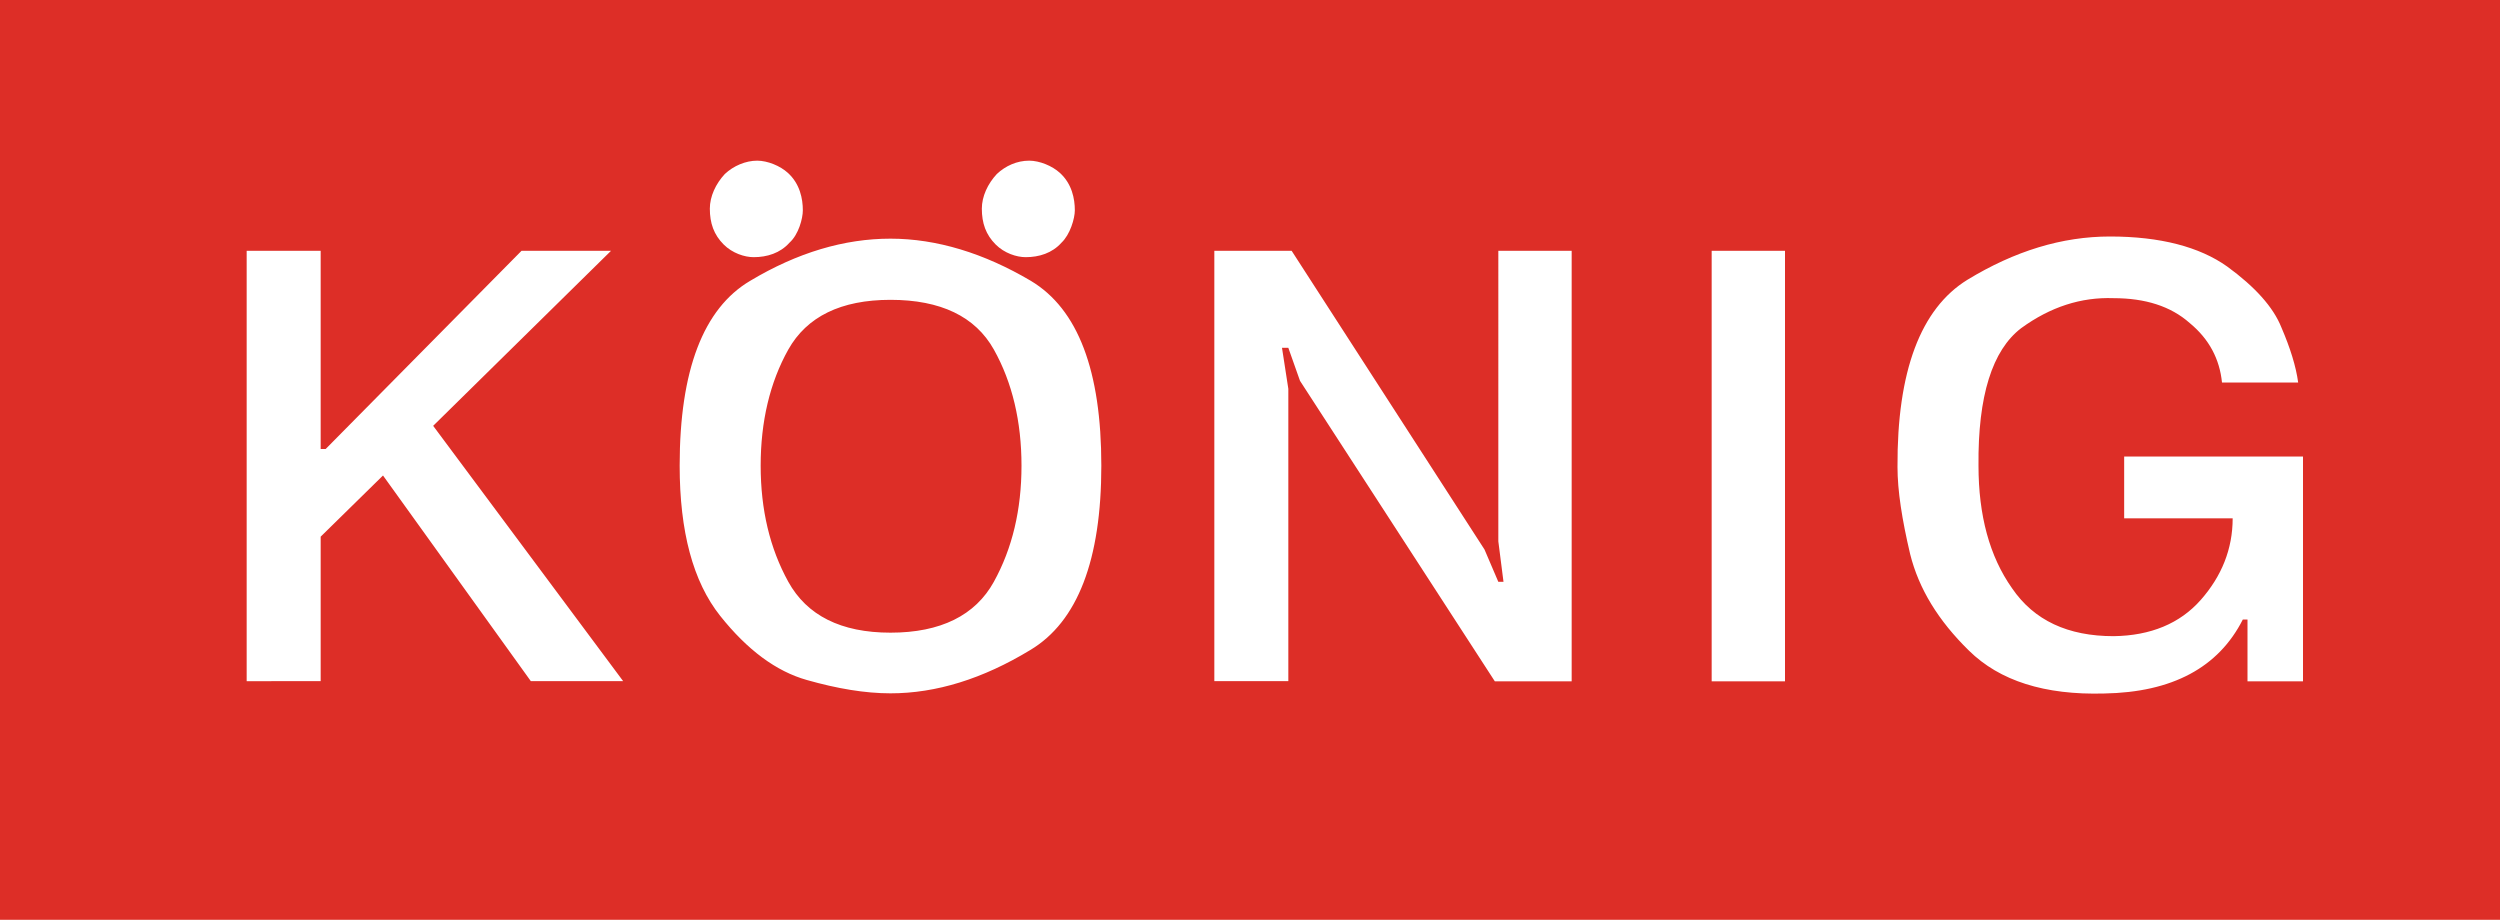 <?xml version="1.0" encoding="utf-8"?>
<!-- Generator: Adobe Illustrator 23.0.2, SVG Export Plug-In . SVG Version: 6.00 Build 0)  -->
<svg version="1.1" xmlns="http://www.w3.org/2000/svg" xmlns:xlink="http://www.w3.org/1999/xlink" x="0px" y="0px" width="150px"
	 height="55.19px" viewBox="0 0 150 55.19" style="enable-background:new 0 0 150 55.19;" xml:space="preserve">
<style type="text/css">
	.st0{fill-rule:evenodd;clip-rule:evenodd;fill:#DD2E27;}
	.st1{fill-rule:evenodd;clip-rule:evenodd;fill:#FFFFFF;}
</style>
<g id="back">
</g>
<g id="logo">
	<g>
		<rect class="st0" width="150" height="55.19"/>
		<path class="st1" d="M19.23,26.94h0.31l11.75-11.89h5.37l-10.67,10.5l11.4,15.32h-5.54l-8.87-12.34l-3.74,3.67v8.67H14.8V15.05
			h4.44V26.94z M53.43,41.6c-1.52,0-3.19-0.28-5.02-0.8c-1.84-0.52-3.57-1.8-5.2-3.85c-1.63-2.05-2.43-5.06-2.43-9.01
			c0-5.72,1.42-9.43,4.23-11.09c2.84-1.7,5.65-2.53,8.42-2.53s5.61,0.87,8.42,2.53c2.84,1.7,4.23,5.41,4.23,11.09
			c0,5.65-1.42,9.36-4.26,11.06C58.97,40.73,56.17,41.6,53.43,41.6L53.43,41.6z M53.43,37.96c3.01,0,5.09-1.04,6.2-3.05
			c1.11-2.01,1.66-4.33,1.66-6.97s-0.55-4.99-1.66-6.97c-1.11-1.98-3.19-2.98-6.2-2.98c-2.98,0-5.02,1.01-6.13,2.98
			c-1.11,1.98-1.66,4.33-1.66,6.97s0.55,4.96,1.66,6.97C48.41,36.92,50.45,37.96,53.43,37.96L53.43,37.96z M77.3,20.87h-0.38
			l0.38,2.46v17.54h-4.44V15.05h4.64l11.57,17.92l0.83,1.94h0.31l-0.31-2.43V15.05h4.4v25.83h-4.61L78,22.85L77.3,20.87z
			 M102.7,15.05h4.4v25.83h-4.4V15.05z M127.44,27.39h10.74v13.49h-3.33v-3.71h-0.28c-1.46,2.88-4.23,4.37-8.32,4.44
			c-3.57,0.1-6.27-0.76-8.11-2.57c-1.84-1.8-3.01-3.71-3.53-5.79c-0.49-2.08-0.76-3.81-0.76-5.23c-0.03-5.75,1.39-9.5,4.19-11.23
			c2.84-1.73,5.68-2.6,8.56-2.6c3.01,0,5.37,0.62,7.03,1.8c1.66,1.21,2.77,2.43,3.26,3.67c0.52,1.21,0.87,2.32,1,3.29h-4.57
			c-0.14-1.39-0.76-2.6-1.94-3.57c-1.14-1.01-2.67-1.49-4.57-1.49c-1.94-0.07-3.78,0.52-5.54,1.8c-1.73,1.32-2.6,4.06-2.56,8.25
			c0,2.98,0.66,5.44,2.01,7.35c1.32,1.94,3.36,2.88,6.1,2.88c2.22-0.03,3.98-0.76,5.23-2.18s1.91-3.05,1.91-4.89h-6.51V27.39z"/>
		<path class="st1" d="M45.43,9.64c-0.69,0-1.42,0.31-1.94,0.8c-0.55,0.59-0.9,1.35-0.9,2.08c0,0.87,0.24,1.56,0.83,2.15
			c0.52,0.52,1.25,0.76,1.8,0.76c0.8,0,1.59-0.24,2.15-0.87c0.55-0.49,0.8-1.46,0.8-1.94c0-0.69-0.17-1.59-0.9-2.25
			C46.81,9.95,46.05,9.64,45.43,9.64L45.43,9.64z M61.75,9.64c-0.73,0-1.42,0.31-1.94,0.8c-0.55,0.59-0.9,1.35-0.9,2.08
			c0,0.87,0.24,1.56,0.83,2.15c0.52,0.52,1.25,0.76,1.8,0.76c0.8,0,1.59-0.24,2.15-0.87c0.52-0.49,0.8-1.46,0.8-1.94
			c0-0.69-0.17-1.59-0.9-2.25C63.13,9.95,62.37,9.64,61.75,9.64L61.75,9.64z"/>
	</g>
</g>
<g id="not_to_print">
</g>
</svg>
